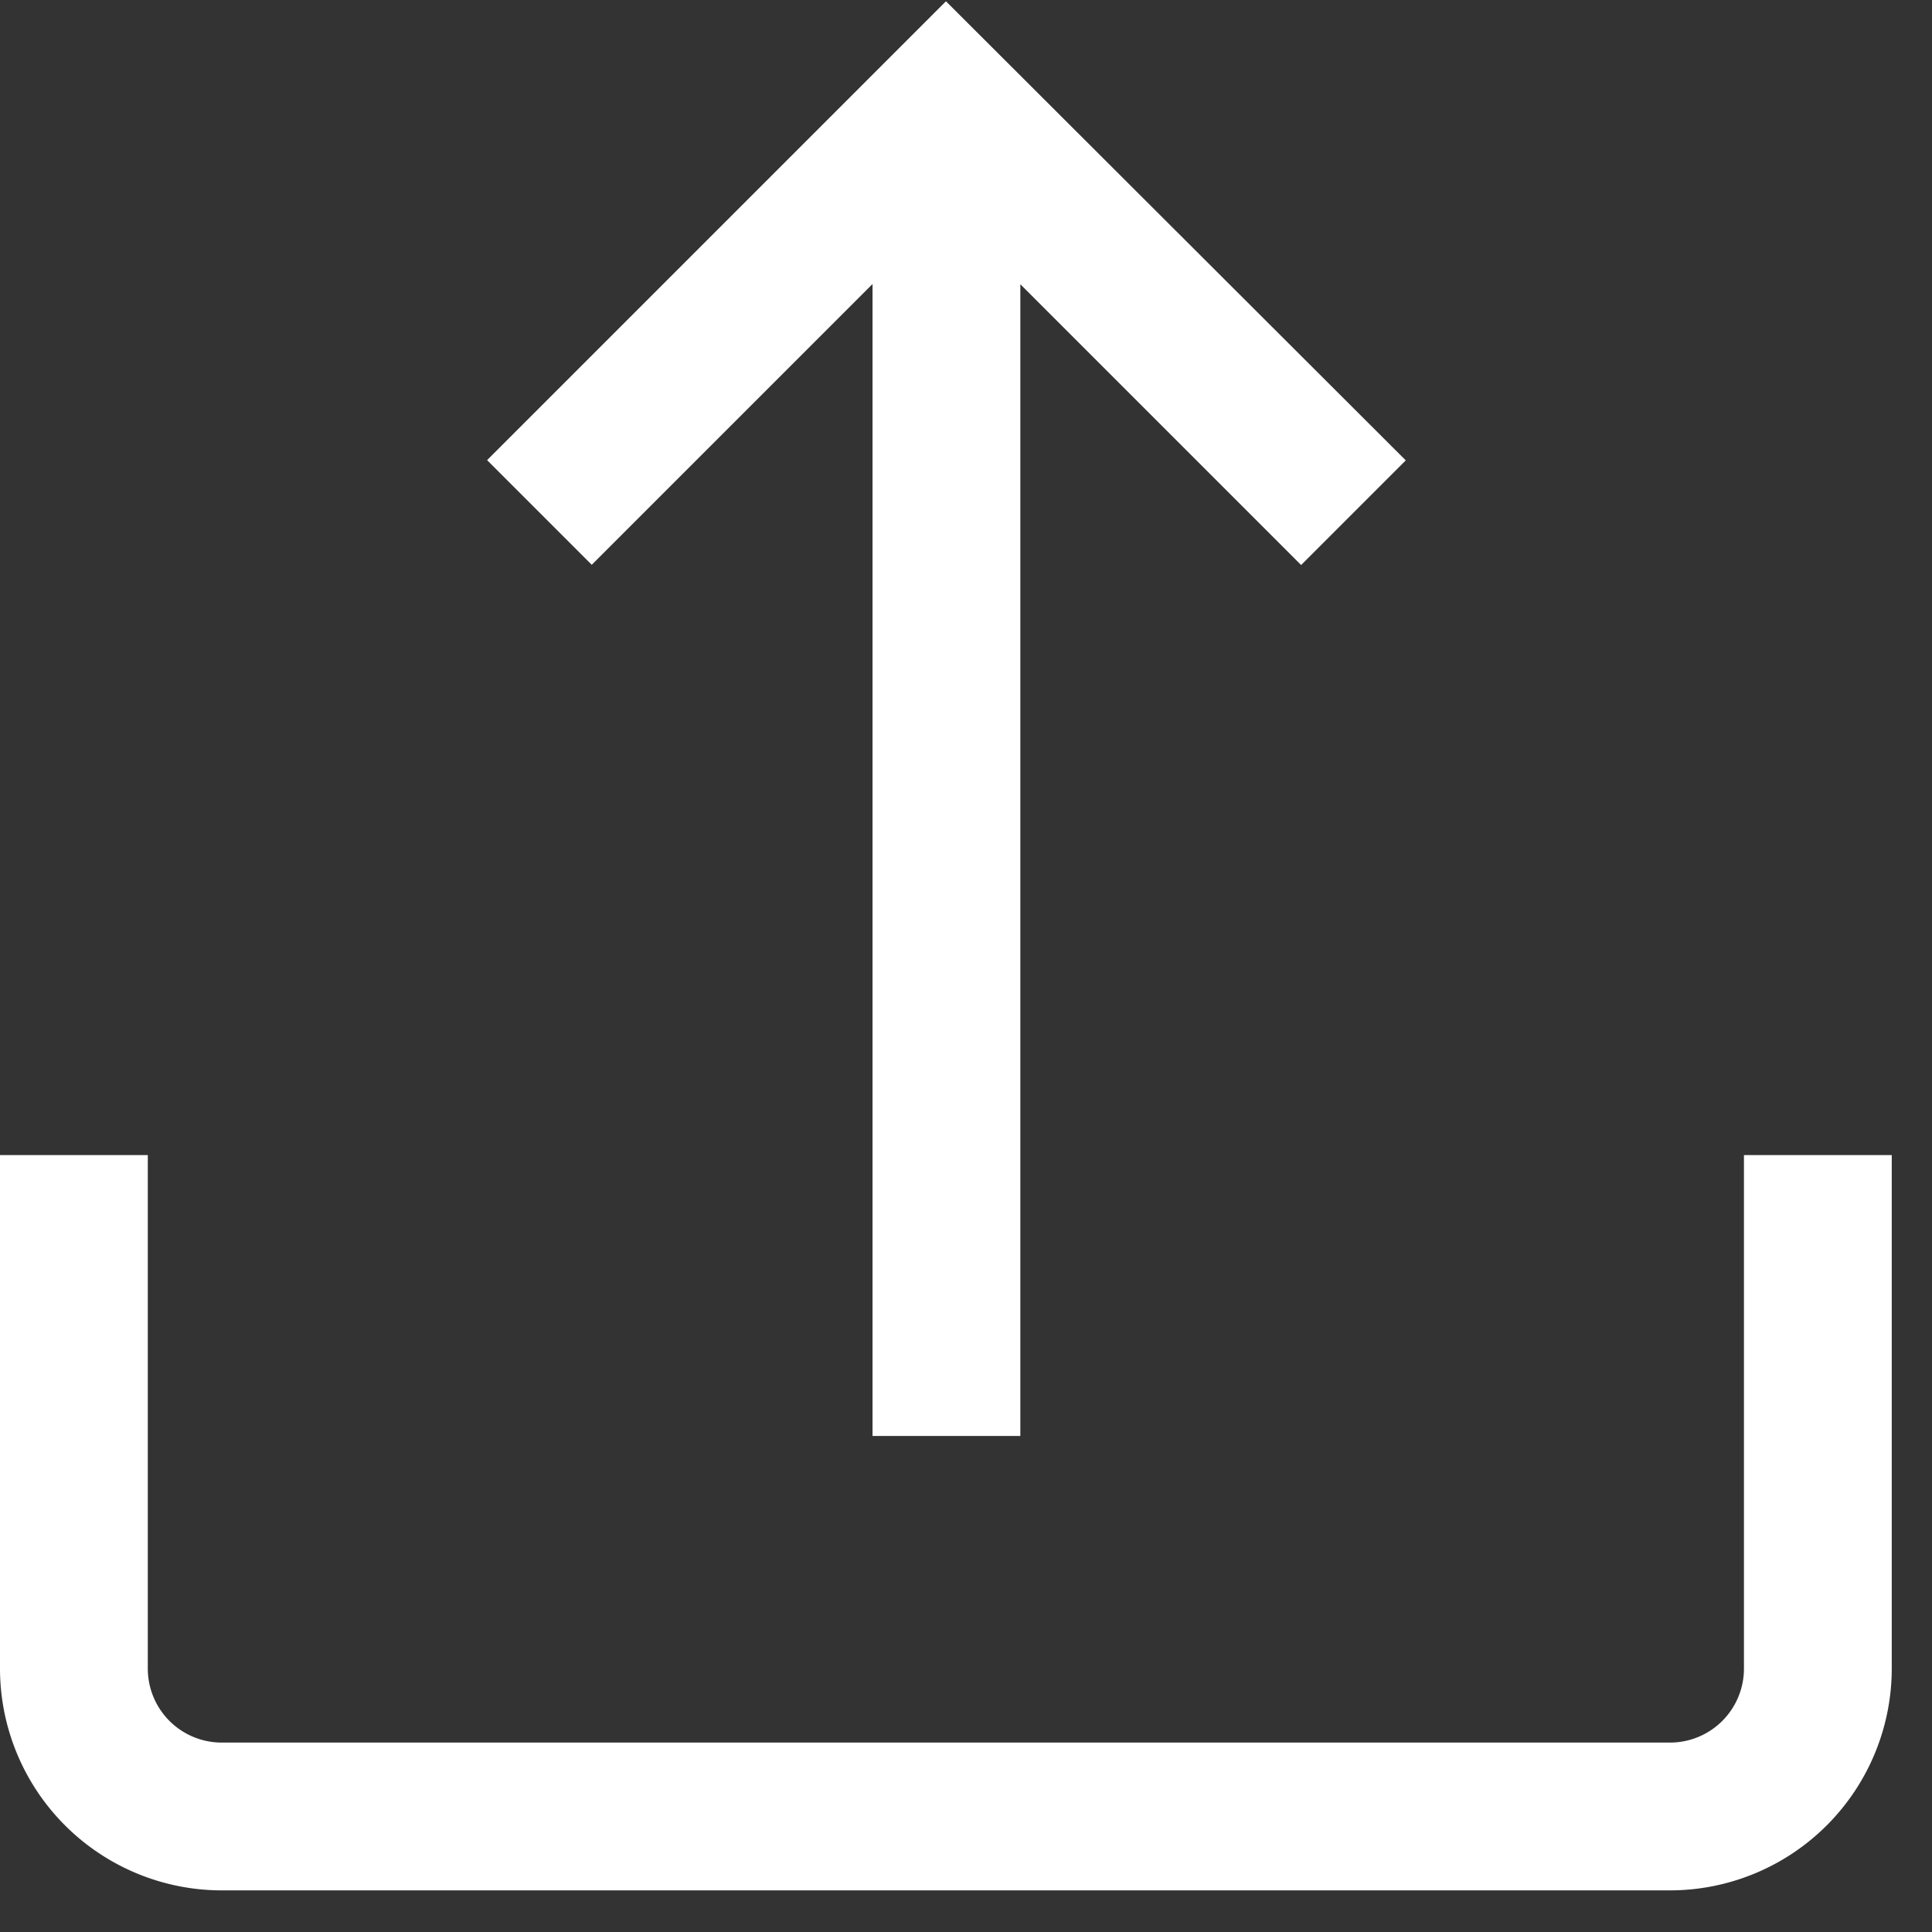 <svg xmlns="http://www.w3.org/2000/svg" xmlns:xlink="http://www.w3.org/1999/xlink" width="24" height="24" viewBox="0 0 24 24">
  <rect x="0" y="0" width="24" height="24" fill="#333333" stroke="none"/>
  <defs>
    <clipPath id="clip-path">
      <rect id="Rectangle_1884" data-name="Rectangle 1884" width="24" height="24" transform="translate(710 3415)" fill="#fff" stroke="#707070" stroke-width="1"/>
    </clipPath>
  </defs>
  <g id="Mask_Group_86" data-name="Mask Group 86" transform="translate(-710 -3415)" clip-path="url(#clip-path)">
    <g id="upload" transform="translate(710 3415.016)">
      <g id="Group_1919" data-name="Group 1919" transform="translate(0 14.333)">
        <g id="Group_1918" data-name="Group 1918">
          <path id="Path_5391" data-name="Path 5391" d="M21.664,17.708v6.38a.919.919,0,0,1-.918.918H2.754a.919.919,0,0,1-.918-.918v-6.38H0v6.38a2.757,2.757,0,0,0,2.754,2.754H20.746A2.757,2.757,0,0,0,23.5,24.088v-6.38Z" transform="translate(0 -17.708)" fill="#fff"/>
        </g>
      </g>
      <g id="Group_1921" data-name="Group 1921" transform="translate(6.046 0)">
        <g id="Group_1920" data-name="Group 1920">
          <path id="Path_5392" data-name="Path 5392" d="M13.165.02l-5.7,5.7,1.3,1.3,3.488-3.488V17.842h1.836V3.535l3.488,3.488,1.3-1.3Z" transform="translate(-7.46 -0.02)" fill="#fff"/>
        </g>
      </g>
    </g>
  </g>
</svg>
